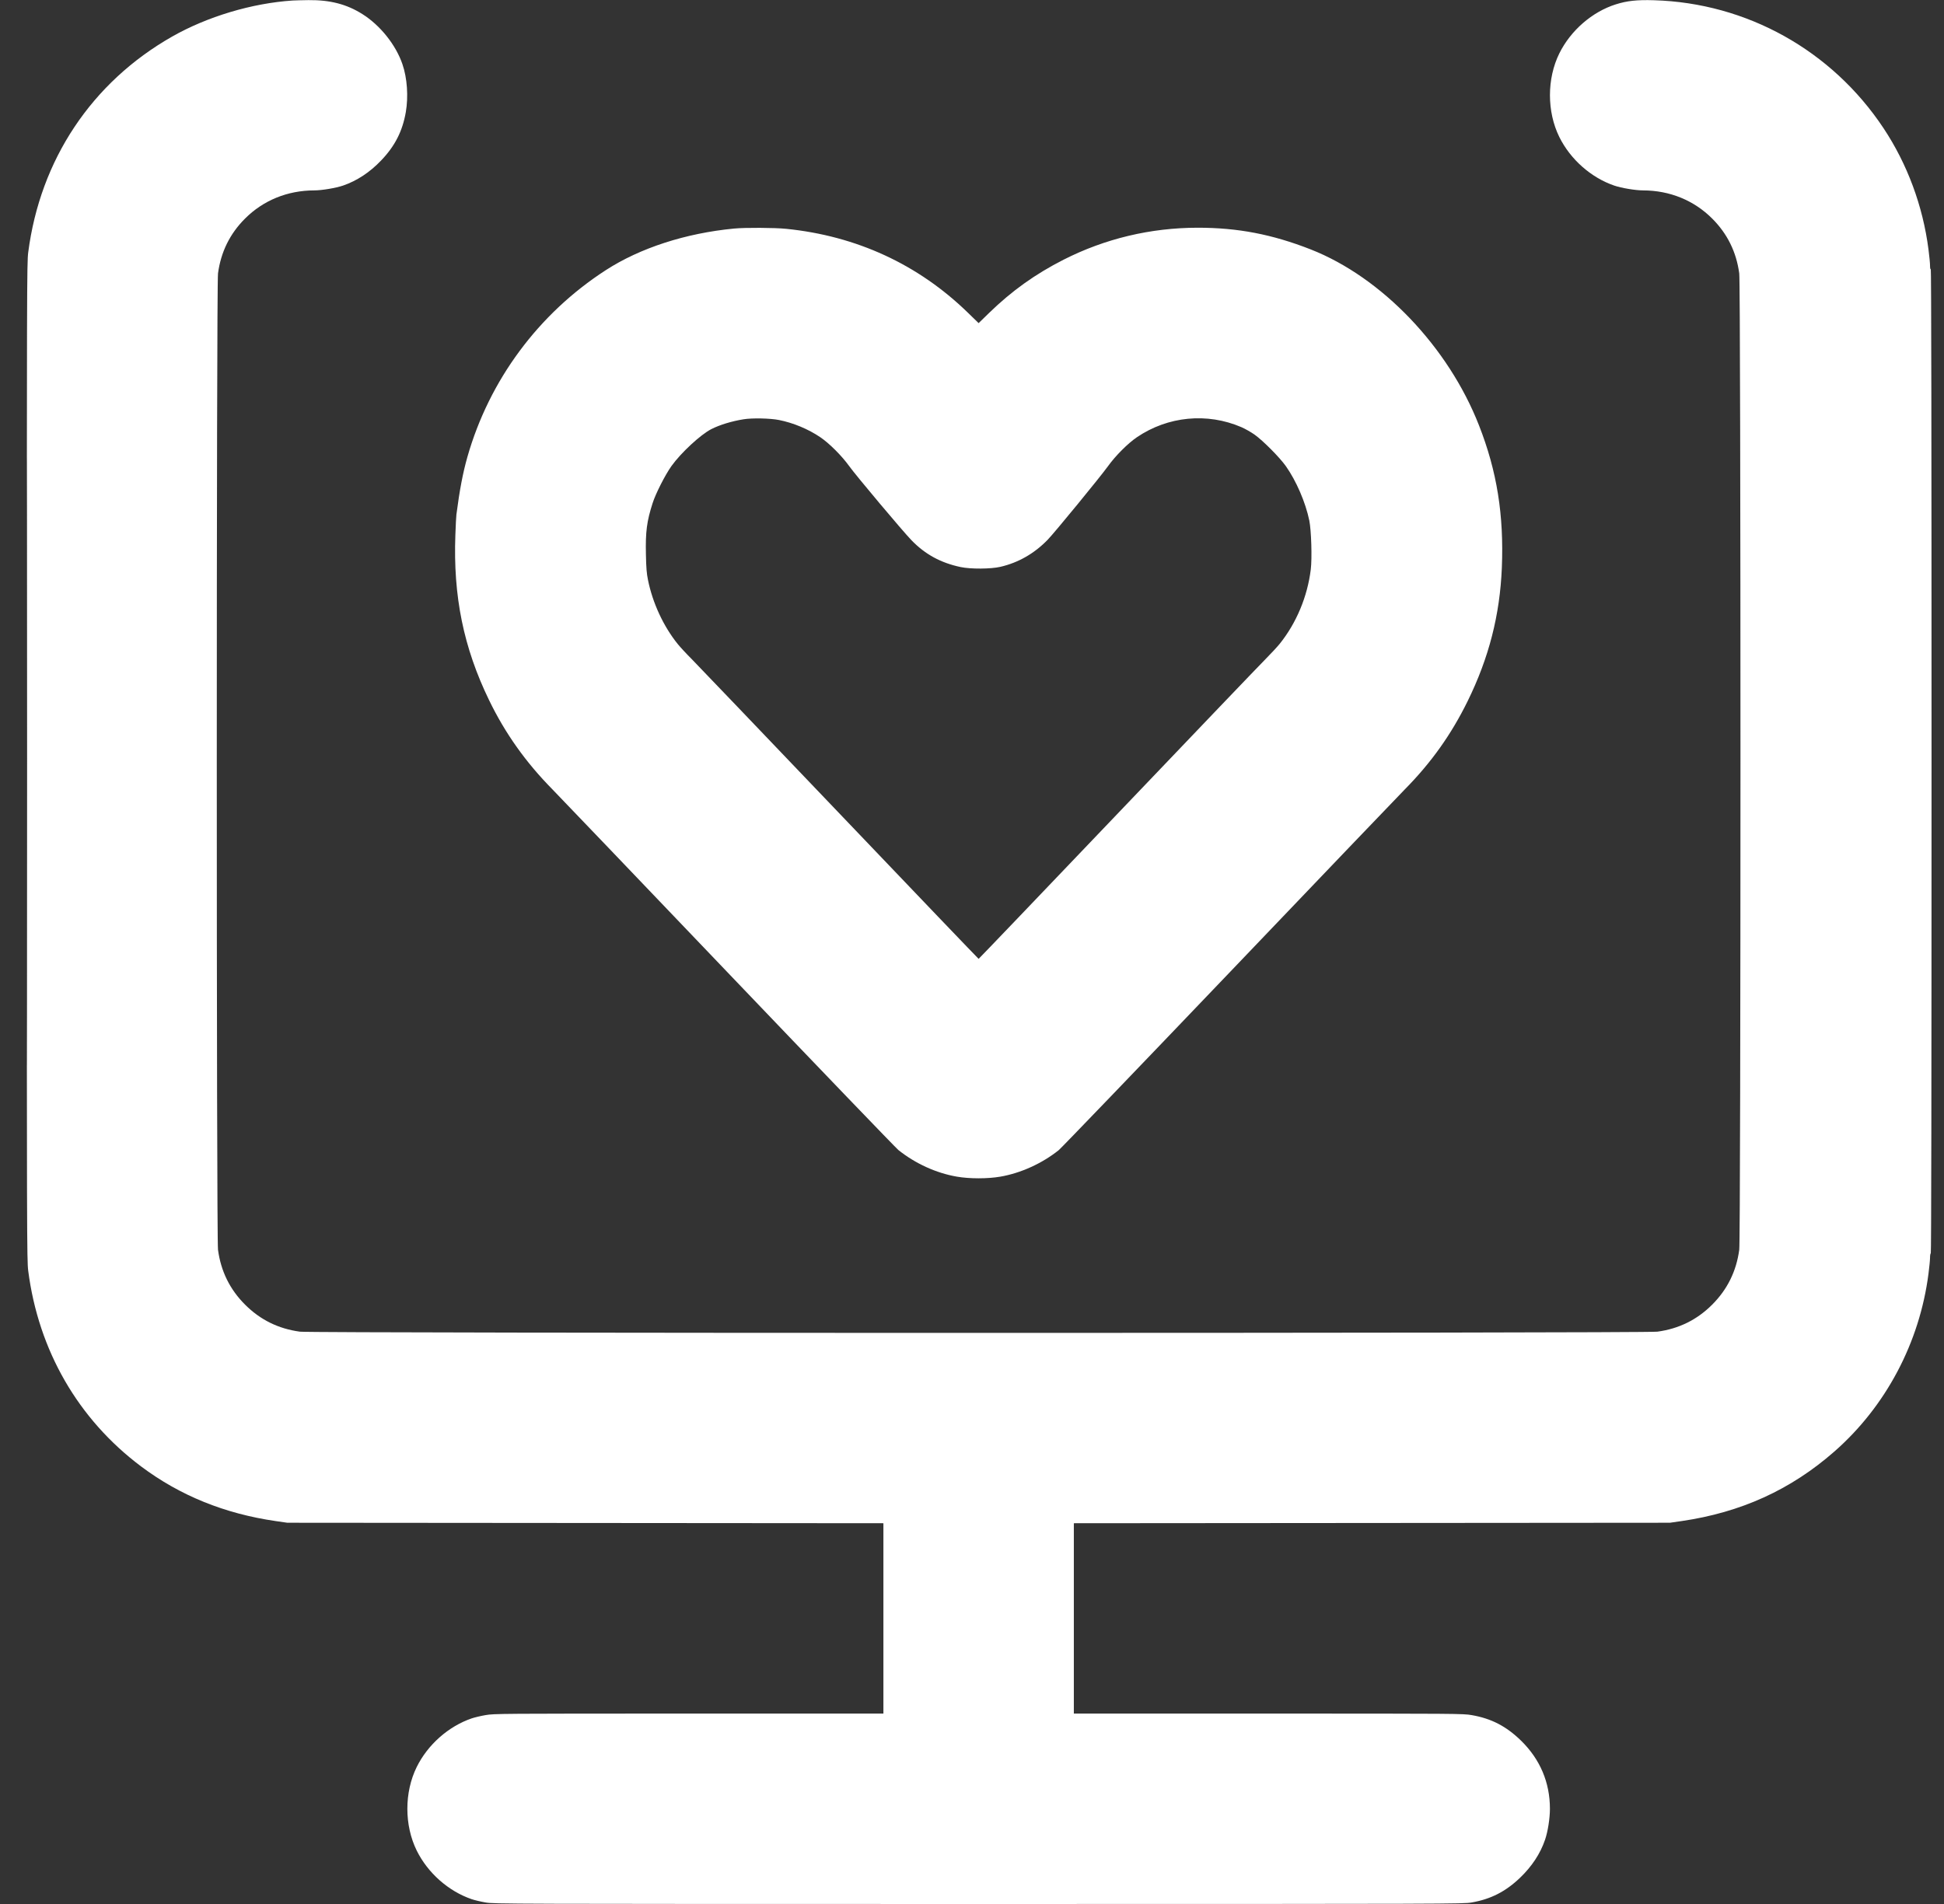 <svg width="49" height="48" viewBox="0 0 49 48" fill="none" xmlns="http://www.w3.org/2000/svg">
<rect x="0" y="0" width="49" height="48" fill="#333333" stroke="none"/>
<path fill-rule="evenodd" clip-rule="evenodd" d="M7.377 0.013C6.349 0.081 5.225 0.418 4.337 0.923C2.312 2.076 1.013 4.026 0.711 6.365C0.678 6.622 0.676 7.198 0.676 19.2C0.676 31.202 0.678 31.779 0.711 32.035C0.97 34.047 1.969 35.778 3.556 36.969C4.535 37.703 5.66 38.16 6.951 38.347L7.243 38.389L14.755 38.395L22.267 38.401V40.8V43.2H17.363C12.582 43.2 12.454 43.201 12.241 43.238C12.122 43.258 11.963 43.296 11.889 43.321C11.303 43.522 10.783 43.982 10.504 44.546C10.189 45.184 10.189 46.016 10.504 46.654C10.783 47.218 11.303 47.678 11.889 47.879C11.963 47.904 12.122 47.942 12.241 47.962C12.456 47.999 12.636 48 24.667 48C36.697 48 36.877 47.999 37.092 47.962C37.573 47.88 37.949 47.688 38.312 47.341C38.611 47.055 38.825 46.731 38.944 46.381C39.014 46.179 39.067 45.84 39.067 45.6C39.067 44.938 38.821 44.356 38.344 43.887C37.969 43.52 37.592 43.324 37.092 43.238C36.88 43.201 36.751 43.2 31.97 43.2H27.067V40.8V38.401L34.579 38.395L42.091 38.389L42.383 38.347C43.881 38.129 45.135 37.559 46.236 36.594C47.535 35.455 48.386 33.847 48.609 32.11C48.63 31.947 48.648 31.766 48.648 31.709C48.648 31.652 48.656 31.6 48.667 31.594C48.679 31.586 48.686 27.427 48.686 19.178C48.686 10.915 48.679 6.779 48.667 6.787C48.655 6.795 48.648 6.759 48.648 6.693C48.648 6.635 48.63 6.453 48.609 6.29C48.469 5.195 48.076 4.135 47.474 3.229C46.172 1.269 44.027 0.074 41.688 0.006C41.258 -0.007 41.012 0.02 40.727 0.11C40.132 0.298 39.59 0.768 39.304 1.346C38.989 1.984 38.989 2.816 39.304 3.454C39.583 4.018 40.103 4.478 40.689 4.679C40.87 4.741 41.224 4.8 41.416 4.8C42.088 4.802 42.697 5.05 43.157 5.51C43.539 5.892 43.766 6.351 43.839 6.893C43.88 7.196 43.88 31.204 43.839 31.507C43.766 32.049 43.539 32.508 43.157 32.89C42.775 33.273 42.316 33.499 41.774 33.572C41.47 33.613 7.863 33.613 7.56 33.572C7.018 33.499 6.559 33.273 6.177 32.89C5.794 32.508 5.568 32.049 5.495 31.507C5.454 31.204 5.454 7.196 5.495 6.893C5.568 6.351 5.794 5.892 6.177 5.51C6.636 5.05 7.246 4.802 7.918 4.8C8.111 4.8 8.464 4.741 8.648 4.678C8.997 4.558 9.322 4.344 9.607 4.045C9.955 3.682 10.146 3.306 10.229 2.825C10.296 2.435 10.264 1.967 10.144 1.619C9.977 1.13 9.584 0.638 9.134 0.355C8.737 0.105 8.32 -0.003 7.774 0.003C7.608 0.005 7.43 0.01 7.377 0.013ZM18.503 5.762C17.282 5.879 16.133 6.252 15.269 6.811C13.573 7.908 12.332 9.584 11.781 11.52C11.666 11.925 11.585 12.353 11.504 12.973C11.498 13.018 11.486 13.247 11.478 13.482C11.42 15.033 11.684 16.325 12.329 17.654C12.734 18.49 13.253 19.219 13.925 19.901C14.07 20.049 16.067 22.135 18.362 24.538C20.657 26.94 22.585 28.945 22.646 28.994C23.077 29.337 23.601 29.575 24.121 29.664C24.437 29.719 24.896 29.719 25.213 29.664C25.728 29.576 26.269 29.33 26.688 28.994C26.748 28.945 28.676 26.94 30.971 24.538C33.266 22.135 35.263 20.049 35.409 19.901C36.075 19.226 36.58 18.517 36.994 17.674C37.53 16.582 37.806 15.505 37.855 14.314C37.909 12.983 37.733 11.88 37.279 10.723C36.504 8.743 34.829 6.992 33.038 6.288C32.067 5.907 31.198 5.74 30.187 5.741C29.002 5.742 27.854 6.016 26.808 6.547C26.096 6.909 25.504 7.332 24.931 7.889L24.667 8.146L24.389 7.876C23.139 6.663 21.59 5.949 19.82 5.769C19.529 5.739 18.779 5.735 18.503 5.762ZM0.676 19.2C0.676 26.027 0.678 28.82 0.681 25.406C0.684 21.993 0.684 16.407 0.681 12.994C0.678 9.58 0.676 12.373 0.676 19.2ZM18.744 10.57C18.447 10.617 18.142 10.71 17.93 10.818C17.66 10.955 17.162 11.417 16.924 11.75C16.764 11.976 16.527 12.442 16.449 12.686C16.303 13.141 16.268 13.408 16.281 13.982C16.288 14.319 16.299 14.454 16.333 14.621C16.45 15.201 16.722 15.788 17.08 16.233C17.139 16.307 17.3 16.481 17.438 16.619C17.575 16.758 19.255 18.514 21.172 20.522C23.088 22.53 24.661 24.173 24.667 24.173C24.673 24.173 26.245 22.53 28.162 20.521C30.078 18.513 31.759 16.756 31.897 16.618C32.035 16.479 32.196 16.305 32.255 16.232C32.676 15.708 32.955 15.042 33.039 14.357C33.074 14.075 33.052 13.369 33.002 13.123C32.907 12.663 32.673 12.122 32.41 11.75C32.251 11.527 31.836 11.109 31.621 10.956C31.533 10.894 31.385 10.81 31.291 10.769C30.427 10.397 29.439 10.492 28.656 11.023C28.428 11.178 28.115 11.492 27.93 11.75C27.74 12.015 26.581 13.429 26.406 13.609C26.07 13.955 25.668 14.185 25.215 14.29C24.974 14.346 24.467 14.349 24.215 14.296C23.713 14.19 23.32 13.976 22.975 13.62C22.755 13.393 21.569 11.981 21.404 11.75C21.219 11.492 20.905 11.178 20.677 11.023C20.373 10.817 19.993 10.659 19.633 10.588C19.408 10.544 18.959 10.535 18.744 10.57Z" fill="white"/>
</svg>
